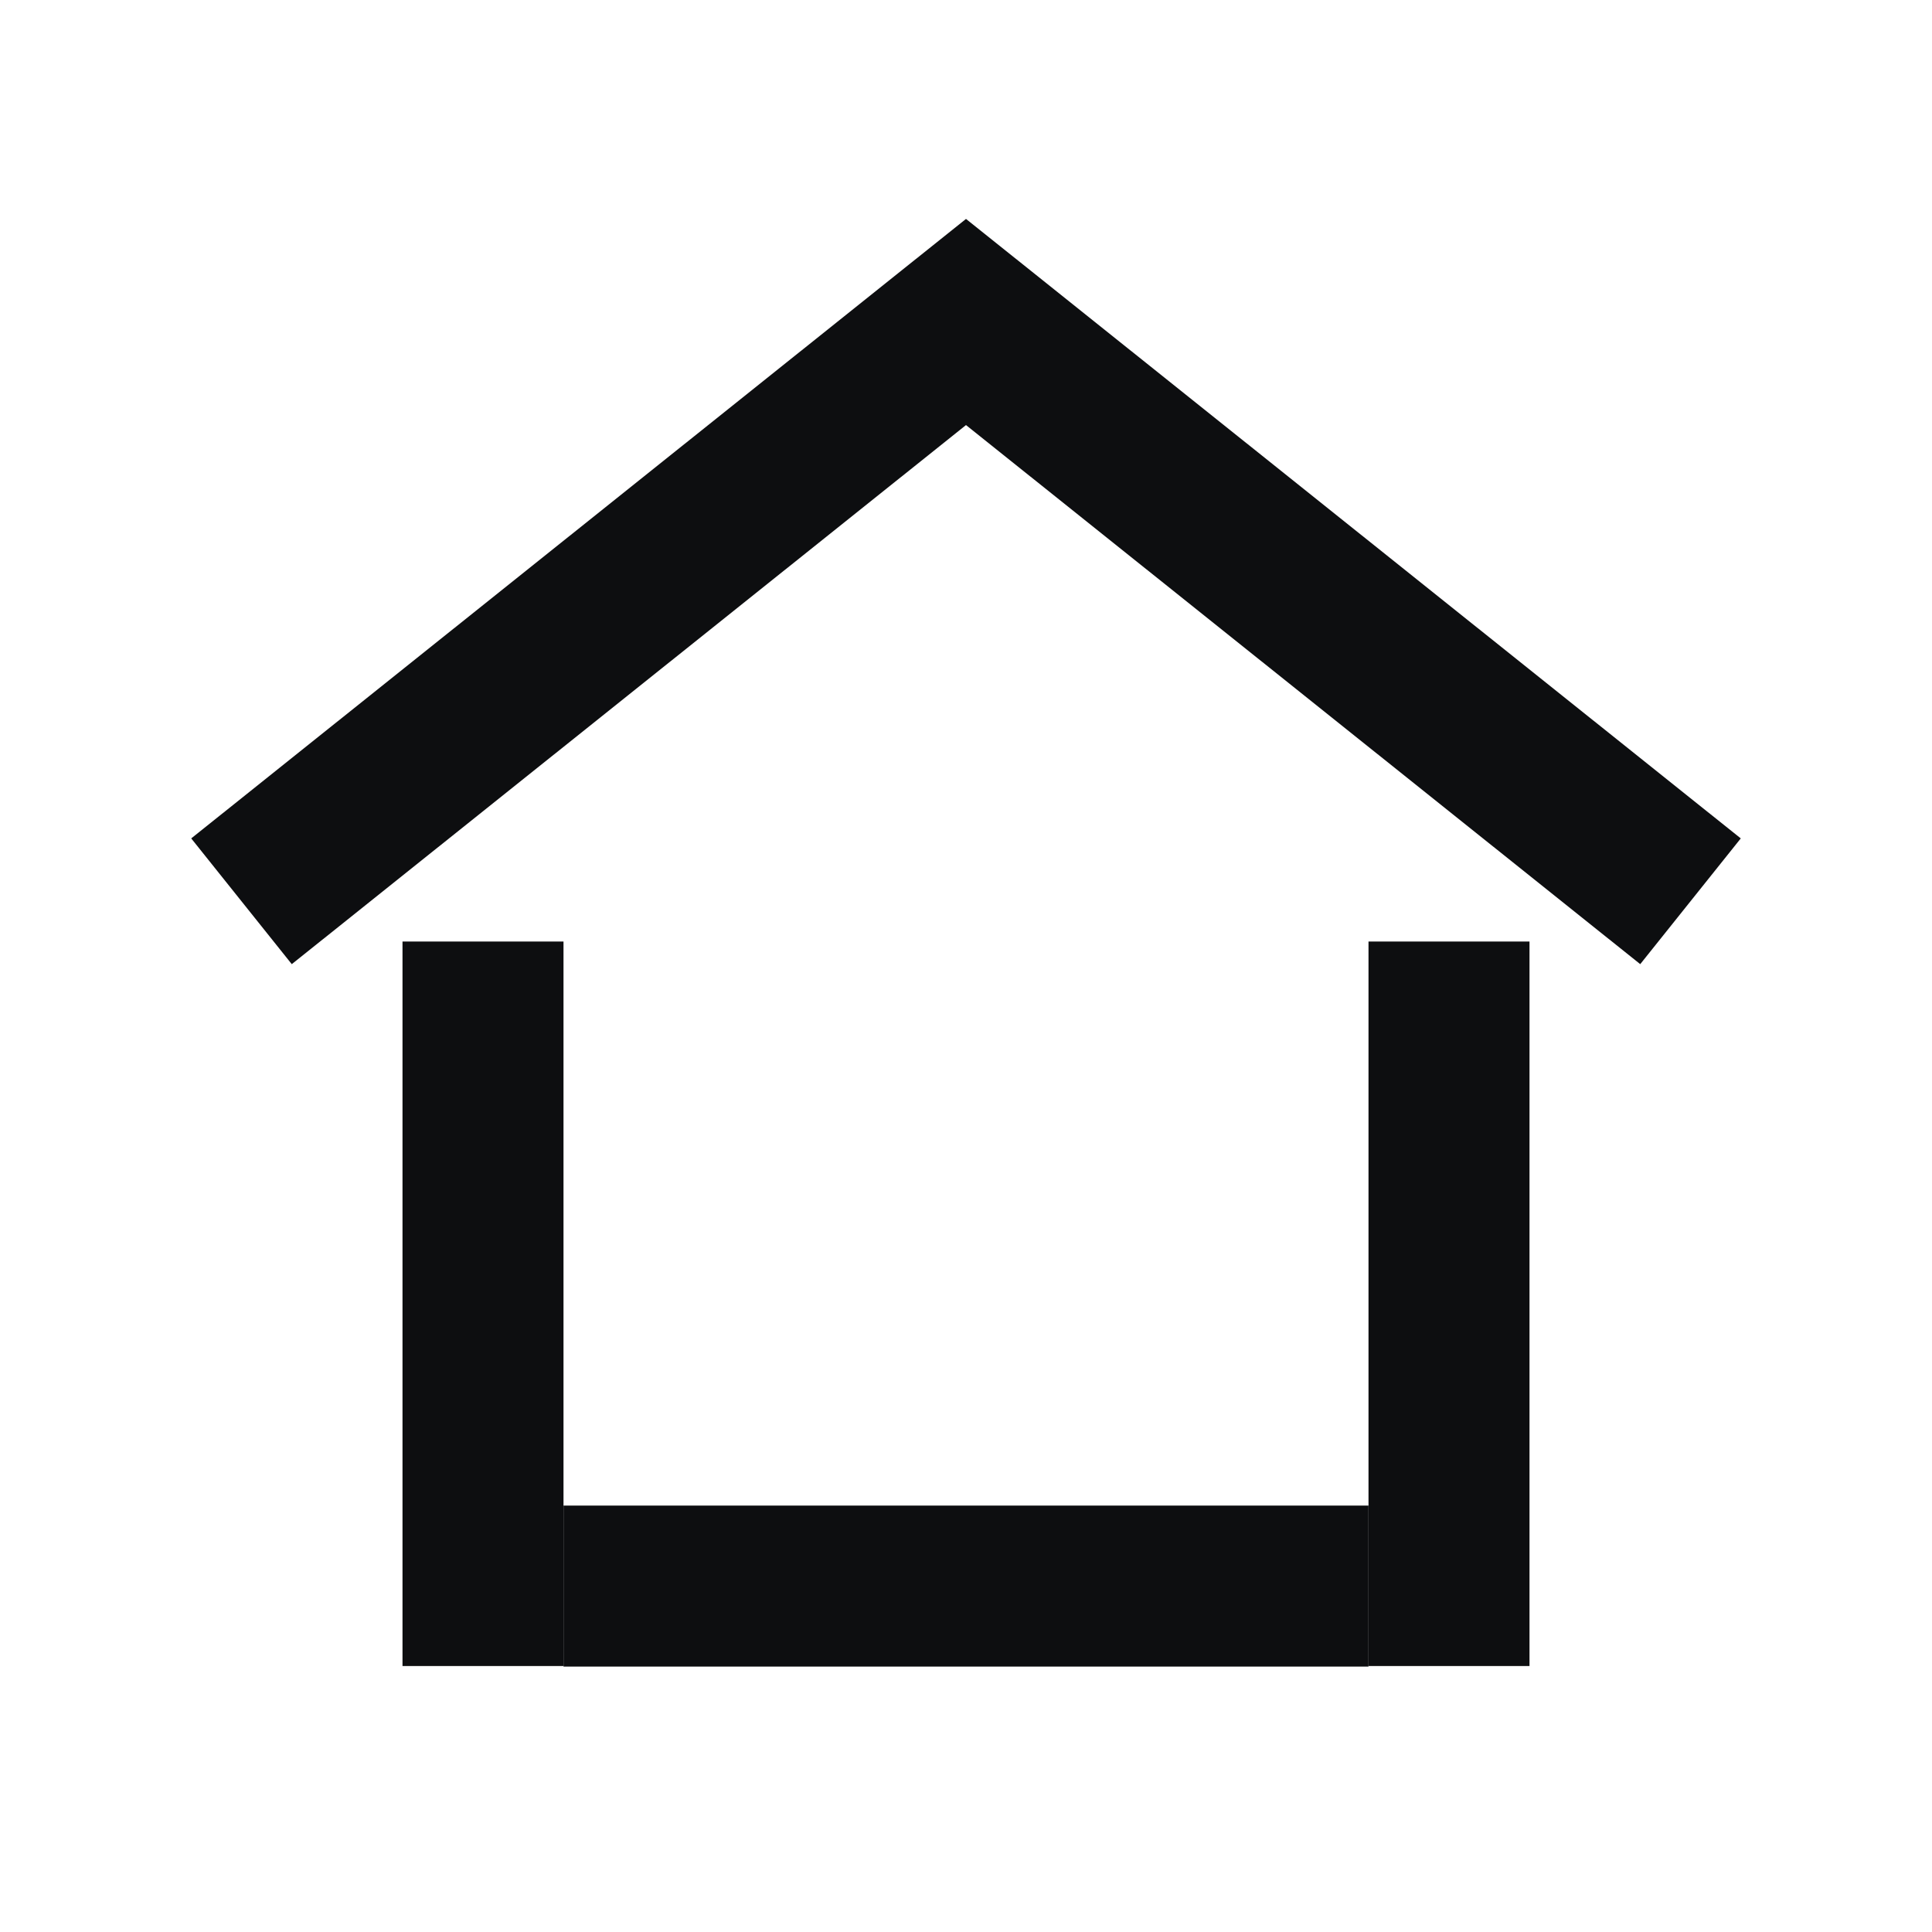 <svg width="24" height="24" viewBox="0 0 24 24" fill="none" xmlns="http://www.w3.org/2000/svg">
<line x1="17" y1="19.703" x2="7" y2="19.703" stroke="#0D0E10" stroke-width="2"/>
<line x1="18" y1="11.696" x2="18" y2="20.696" stroke="#0D0E10" stroke-width="2"/>
<line x1="6" y1="11.696" x2="6" y2="20.696" stroke="#0D0E10" stroke-width="2"/>
<path d="M3 11.196L12 4L21 11.196" stroke="#0D0E10" stroke-width="2"/>
</svg>
